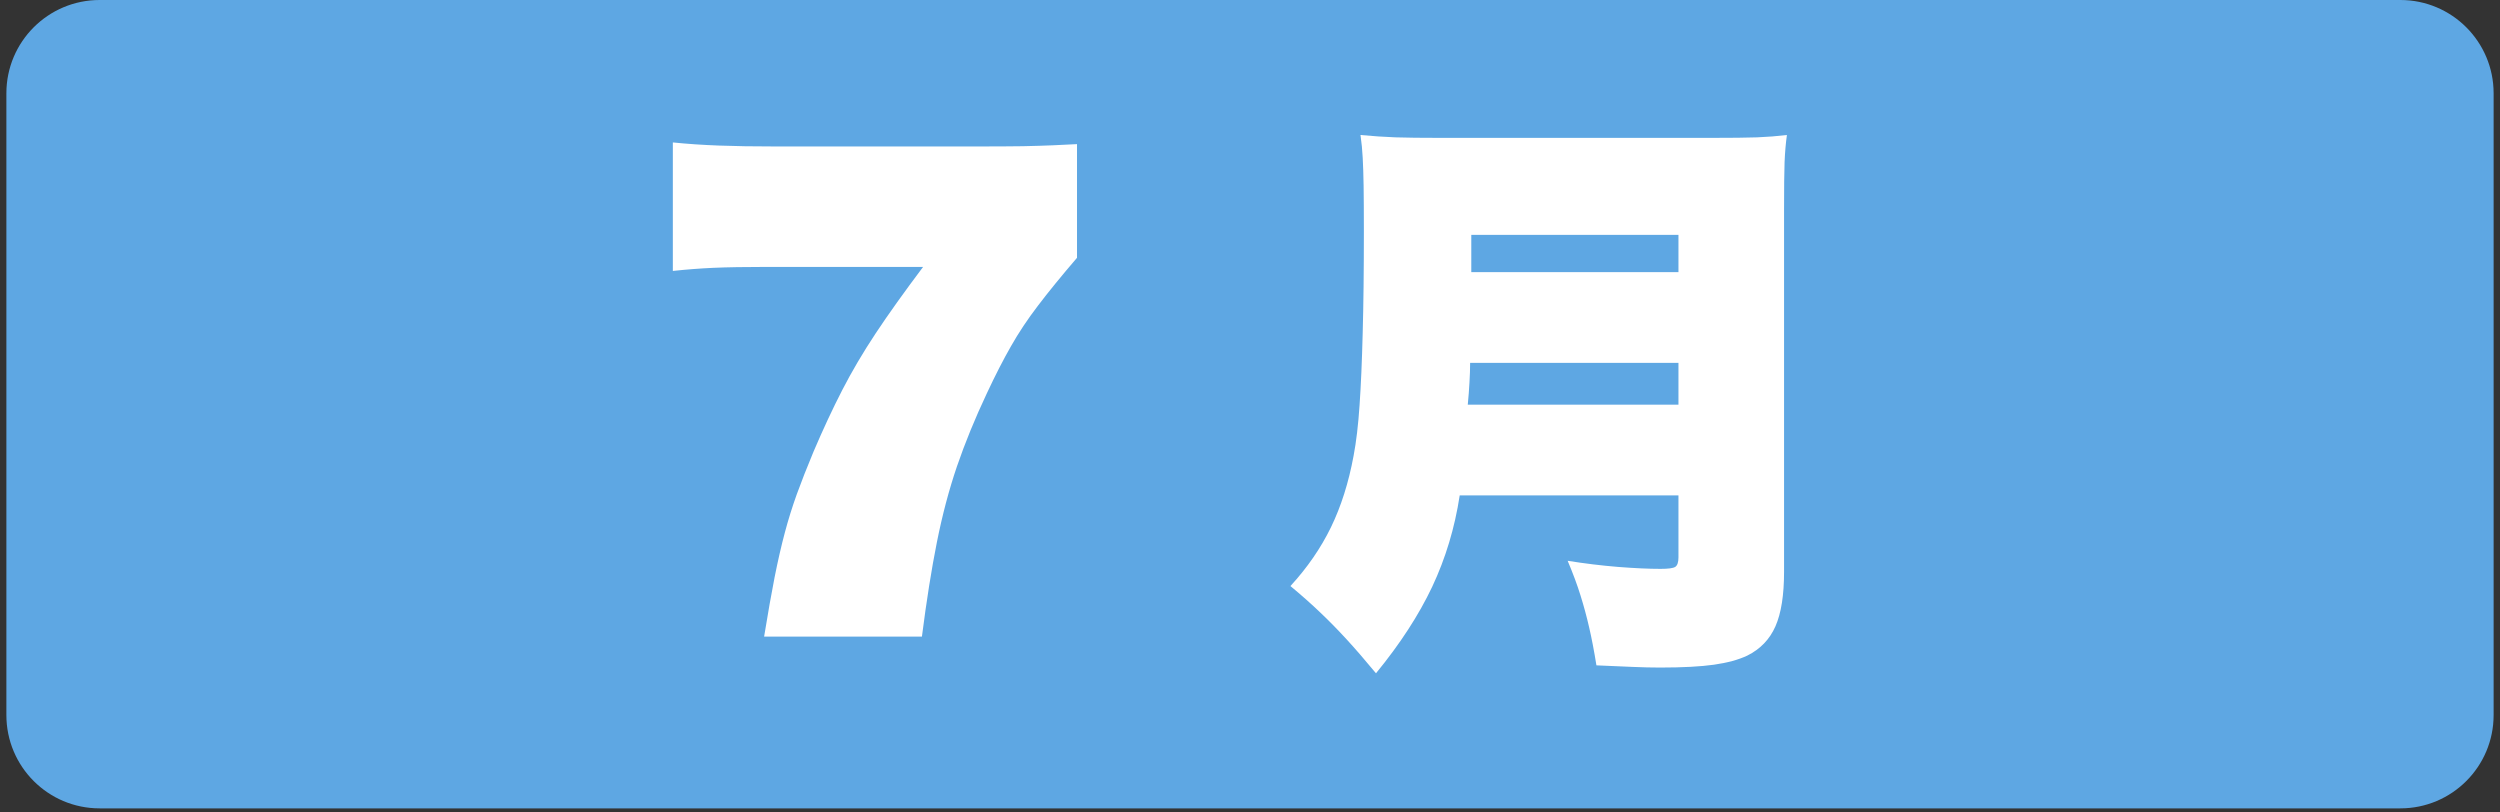 <?xml version="1.0" encoding="UTF-8"?> <svg xmlns="http://www.w3.org/2000/svg" xmlns:xlink="http://www.w3.org/1999/xlink" width="400" zoomAndPan="magnify" viewBox="0 0 300 97.5" height="130" preserveAspectRatio="xMidYMid meet" version="1.0"><rect x="0" y="0" width="300" height="97.5" fill="#333333" stroke="none"/><defs><g></g><clipPath id="79e162b765"><path d="M 0.766 0 L 299.234 0 L 299.234 97.004 L 0.766 97.004 Z M 0.766 0 " clip-rule="nonzero"></path></clipPath><clipPath id="348e8202dd"><path d="M 11.957 0 L 288.043 0 C 294.223 0 299.234 5.012 299.234 11.191 L 299.234 85.809 C 299.234 91.992 294.223 97.004 288.043 97.004 L 11.957 97.004 C 5.777 97.004 0.766 91.992 0.766 85.809 L 0.766 11.191 C 0.766 5.012 5.777 0 11.957 0 Z M 11.957 0 " clip-rule="nonzero"></path></clipPath></defs><g clip-path="url(#79e162b765)"><g clip-path="url(#348e8202dd)"><path fill="#5ea7e3" d="M 0.766 0 L 299.352 0 L 299.352 97.004 L 0.766 97.004 Z M 0.766 0 " fill-opacity="1" fill-rule="nonzero"></path></g></g><g fill="#ffffff" fill-opacity="1"><g transform="translate(77.303, 73.498)"><g><path d="M 51.938 -56.203 L 51.938 -42.562 C 50.051 -40.363 48.488 -38.445 47.25 -36.812 C 46.008 -35.188 44.93 -33.566 44.016 -31.953 C 43.098 -30.348 42.133 -28.469 41.125 -26.312 C 39.695 -23.281 38.5 -20.352 37.531 -17.531 C 36.57 -14.707 35.77 -11.676 35.125 -8.438 C 34.477 -5.195 33.879 -1.422 33.328 2.891 L 14.391 2.891 C 14.848 0.086 15.27 -2.297 15.656 -4.266 C 16.051 -6.242 16.457 -8.016 16.875 -9.578 C 17.289 -11.141 17.77 -12.676 18.312 -14.188 C 18.863 -15.707 19.531 -17.406 20.312 -19.281 C 21.469 -21.988 22.617 -24.457 23.766 -26.688 C 24.91 -28.914 26.25 -31.188 27.781 -33.5 C 29.32 -35.82 31.219 -38.477 33.469 -41.469 L 14.734 -41.469 C 12.078 -41.469 9.93 -41.43 8.297 -41.359 C 6.672 -41.285 5.051 -41.16 3.438 -40.984 L 3.438 -56.406 C 5.188 -56.227 7.023 -56.102 8.953 -56.031 C 10.879 -55.957 13.129 -55.922 15.703 -55.922 L 39.812 -55.922 C 42.156 -55.922 44.035 -55.93 45.453 -55.953 C 46.879 -55.984 48.07 -56.02 49.031 -56.062 C 50 -56.113 50.969 -56.16 51.938 -56.203 Z M 51.938 -56.203 "></path></g></g></g><g fill="#ffffff" fill-opacity="1"><g transform="translate(153.821, 73.498)"><g><path d="M 47.594 -14.047 L 21.344 -14.047 C 20.75 -10.148 19.648 -6.5 18.047 -3.094 C 16.441 0.301 14.191 3.766 11.297 7.297 C 10.004 5.734 8.832 4.379 7.781 3.234 C 6.727 2.086 5.672 1.008 4.609 0 C 3.555 -1.008 2.363 -2.066 1.031 -3.172 C 3.051 -5.367 4.672 -7.719 5.891 -10.219 C 7.109 -12.727 8.016 -15.586 8.609 -18.797 C 8.93 -20.492 9.172 -22.523 9.328 -24.891 C 9.492 -27.266 9.617 -30.148 9.703 -33.547 C 9.797 -36.941 9.844 -41.004 9.844 -45.734 C 9.844 -48.023 9.832 -49.848 9.812 -51.203 C 9.789 -52.555 9.754 -53.68 9.703 -54.578 C 9.66 -55.473 9.57 -56.379 9.438 -57.297 C 10.906 -57.16 12.305 -57.066 13.641 -57.016 C 14.973 -56.973 16.766 -56.953 19.016 -56.953 L 51.516 -56.953 C 53.953 -56.953 55.789 -56.973 57.031 -57.016 C 58.27 -57.066 59.461 -57.16 60.609 -57.297 C 60.473 -56.336 60.379 -55.25 60.328 -54.031 C 60.285 -52.812 60.266 -50.914 60.266 -48.344 L 60.266 -4.891 C 60.266 -2.086 59.922 0.094 59.234 1.656 C 58.547 3.219 57.422 4.391 55.859 5.172 C 54.805 5.672 53.473 6.035 51.859 6.266 C 50.254 6.492 48.098 6.609 45.391 6.609 C 44.379 6.609 43.285 6.582 42.109 6.531 C 40.941 6.488 39.488 6.426 37.75 6.344 C 37.469 4.594 37.176 3.07 36.875 1.781 C 36.582 0.5 36.238 -0.77 35.844 -2.031 C 35.457 -3.289 34.941 -4.68 34.297 -6.203 C 36.316 -5.879 38.328 -5.633 40.328 -5.469 C 42.328 -5.312 44.035 -5.234 45.453 -5.234 C 46.367 -5.234 46.953 -5.312 47.203 -5.469 C 47.461 -5.633 47.594 -6.016 47.594 -6.609 Z M 22.312 -24.938 L 47.594 -24.938 L 47.594 -29.953 L 22.594 -29.953 C 22.594 -29.223 22.566 -28.441 22.516 -27.609 C 22.473 -26.785 22.406 -25.895 22.312 -24.938 Z M 22.734 -40.844 L 47.594 -40.844 L 47.594 -45.312 L 22.734 -45.312 Z M 22.734 -40.844 "></path></g></g></g></svg> 